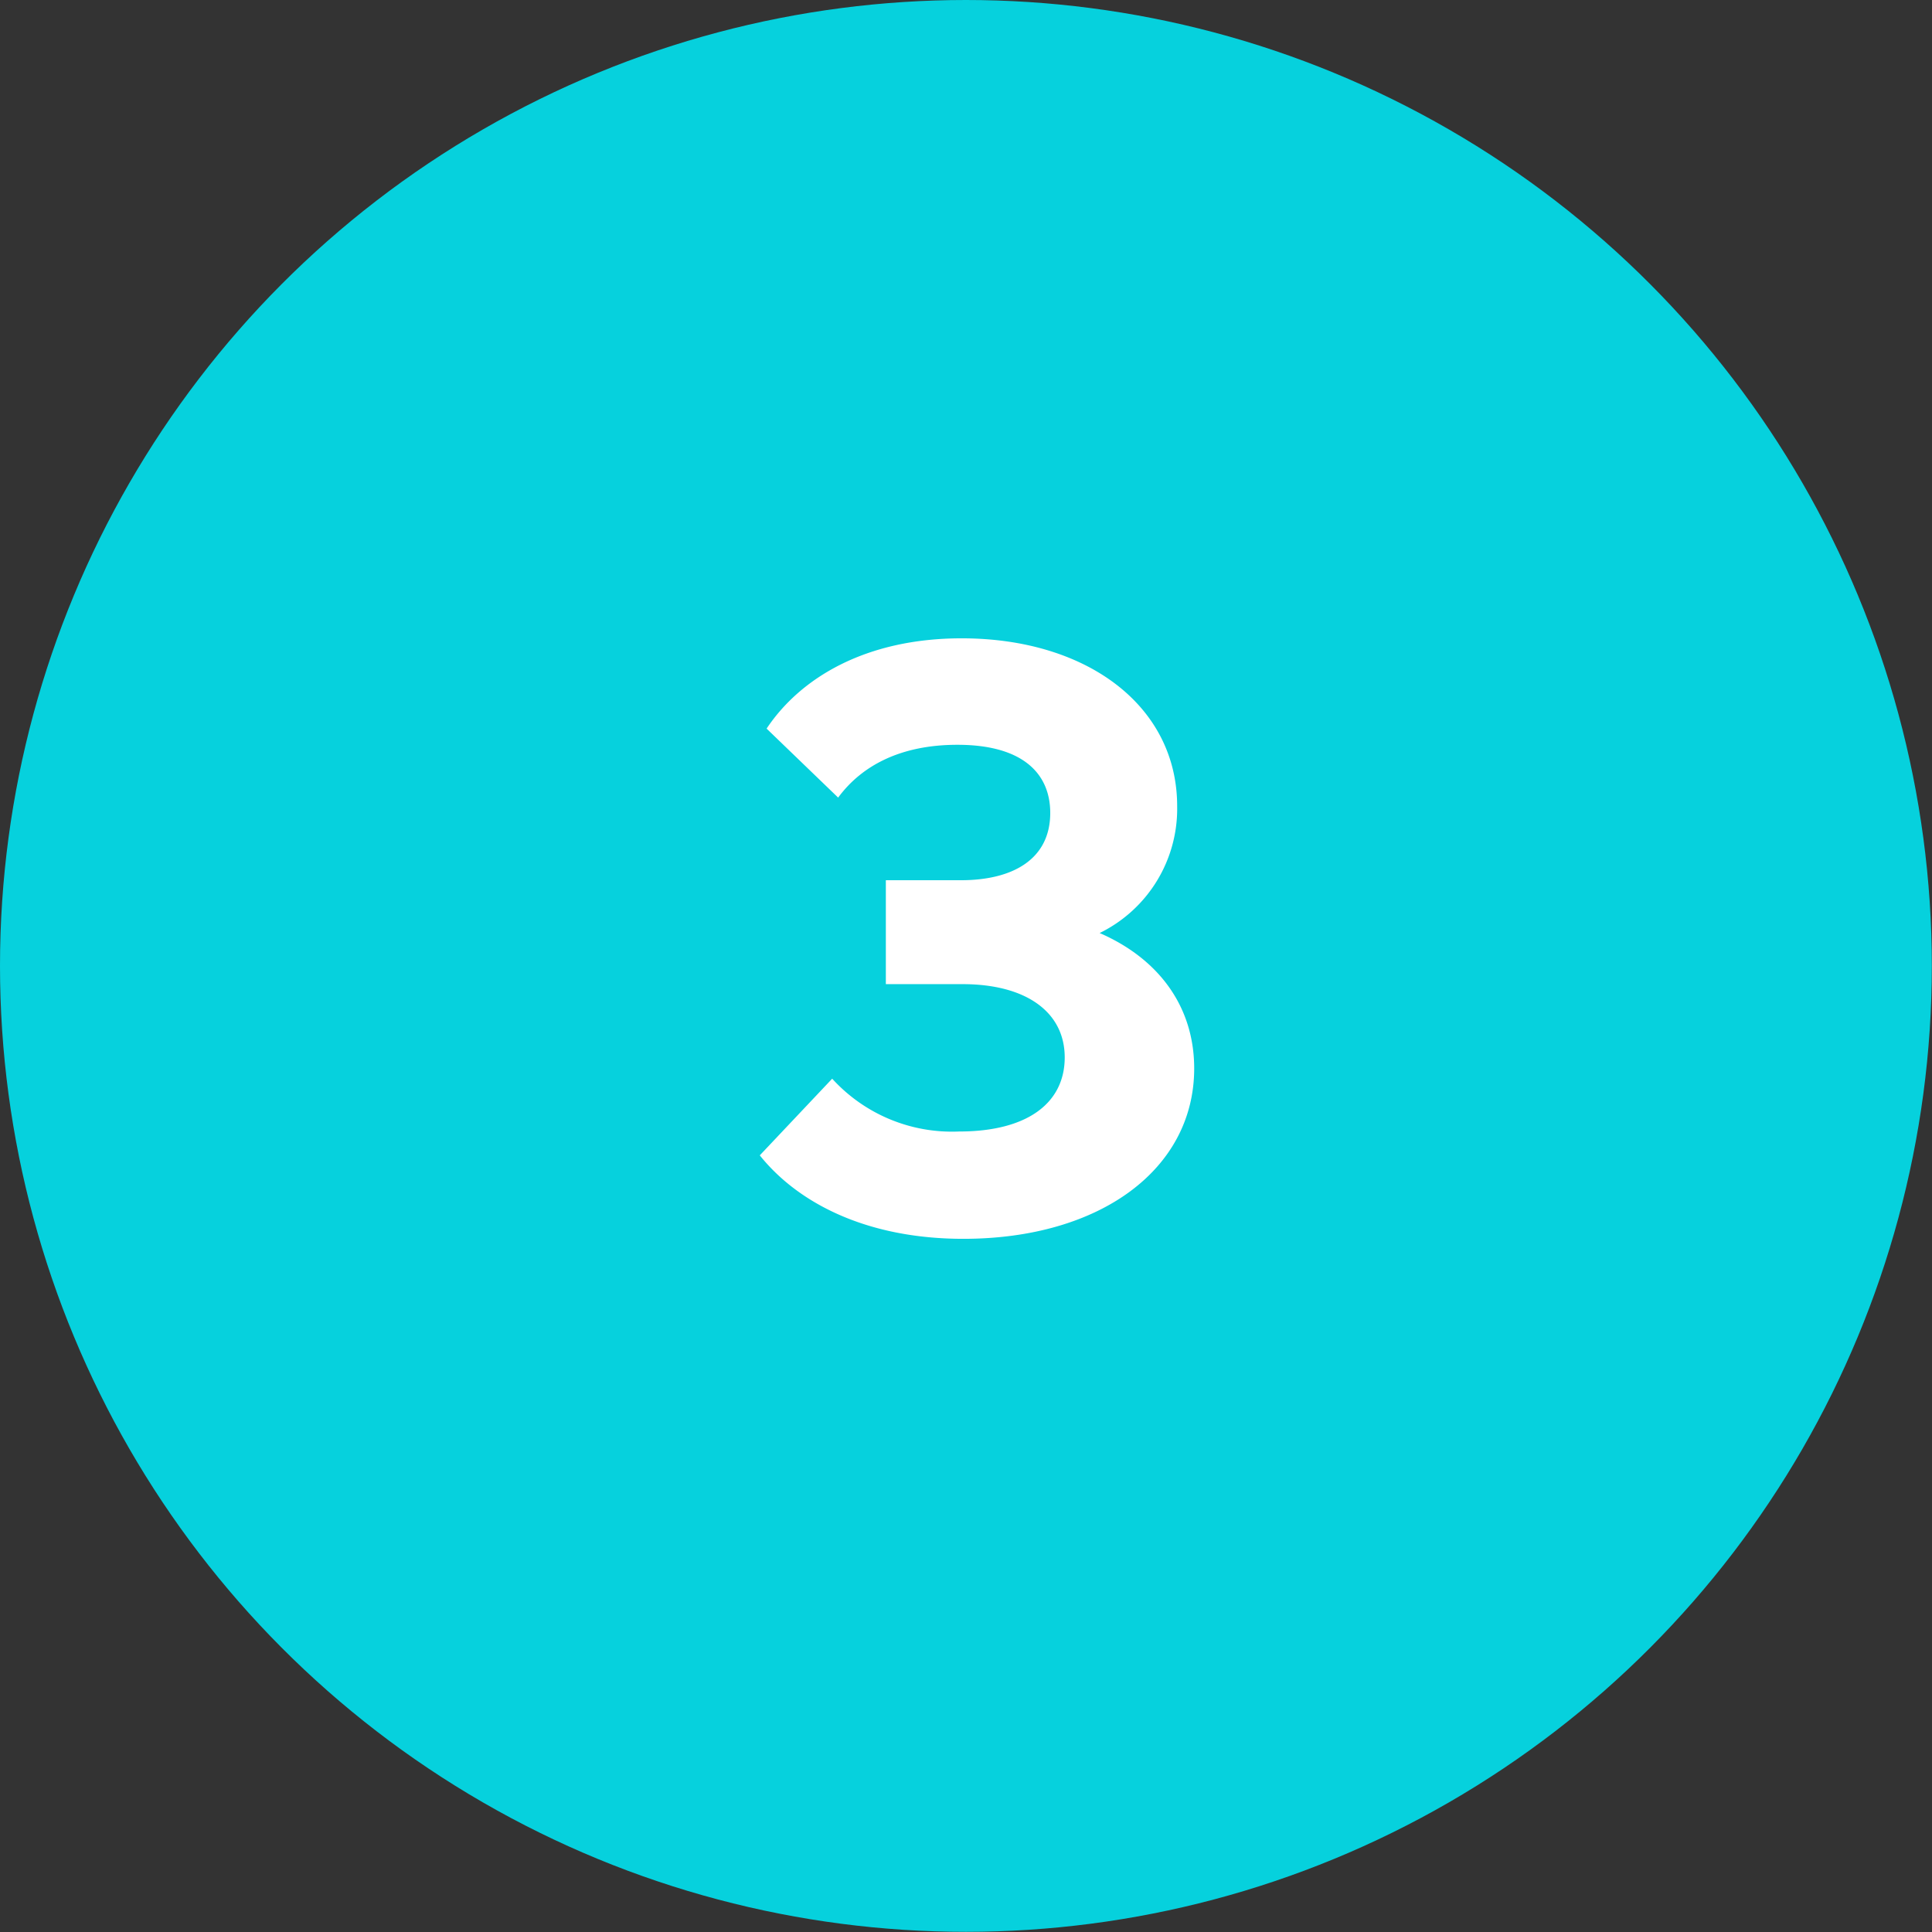 <?xml version="1.0" encoding="UTF-8"?> <svg xmlns="http://www.w3.org/2000/svg" viewBox="0 0 113.41 113.41"><rect x="0" y="0" width="113.41" height="113.41" fill="#333333" stroke="none"/><defs><style>.cls-1{fill:#06d1dd;}.cls-2{fill:#fff;}</style></defs><title>circle-3</title><g id="Layer_2" data-name="Layer 2"><g id="Layer_1-2" data-name="Layer 1"><circle class="cls-1" cx="56.7" cy="56.7" r="56.7"></circle><path class="cls-2" d="M70.1,62.72c0,5.9-5.5,10-13.55,10-5.75,0-9.75-2.15-11.95-4.9l4.25-4.5a9.51,9.51,0,0,0,7.45,3.1c4.05,0,6.2-1.7,6.2-4.35s-2.25-4.3-6-4.3h-4.5v-6.1H56.4c3.15,0,5.25-1.3,5.25-3.95,0-2.3-1.6-4-5.45-4-3.3,0-5.6,1.2-7,3.1L45,42.77c2-3,5.85-5.3,11.45-5.3,7.4,0,12.65,4,12.65,9.85a8.12,8.12,0,0,1-4.55,7.45C68,56.27,70.1,59.07,70.1,62.72Z"></path></g></g></svg> 
